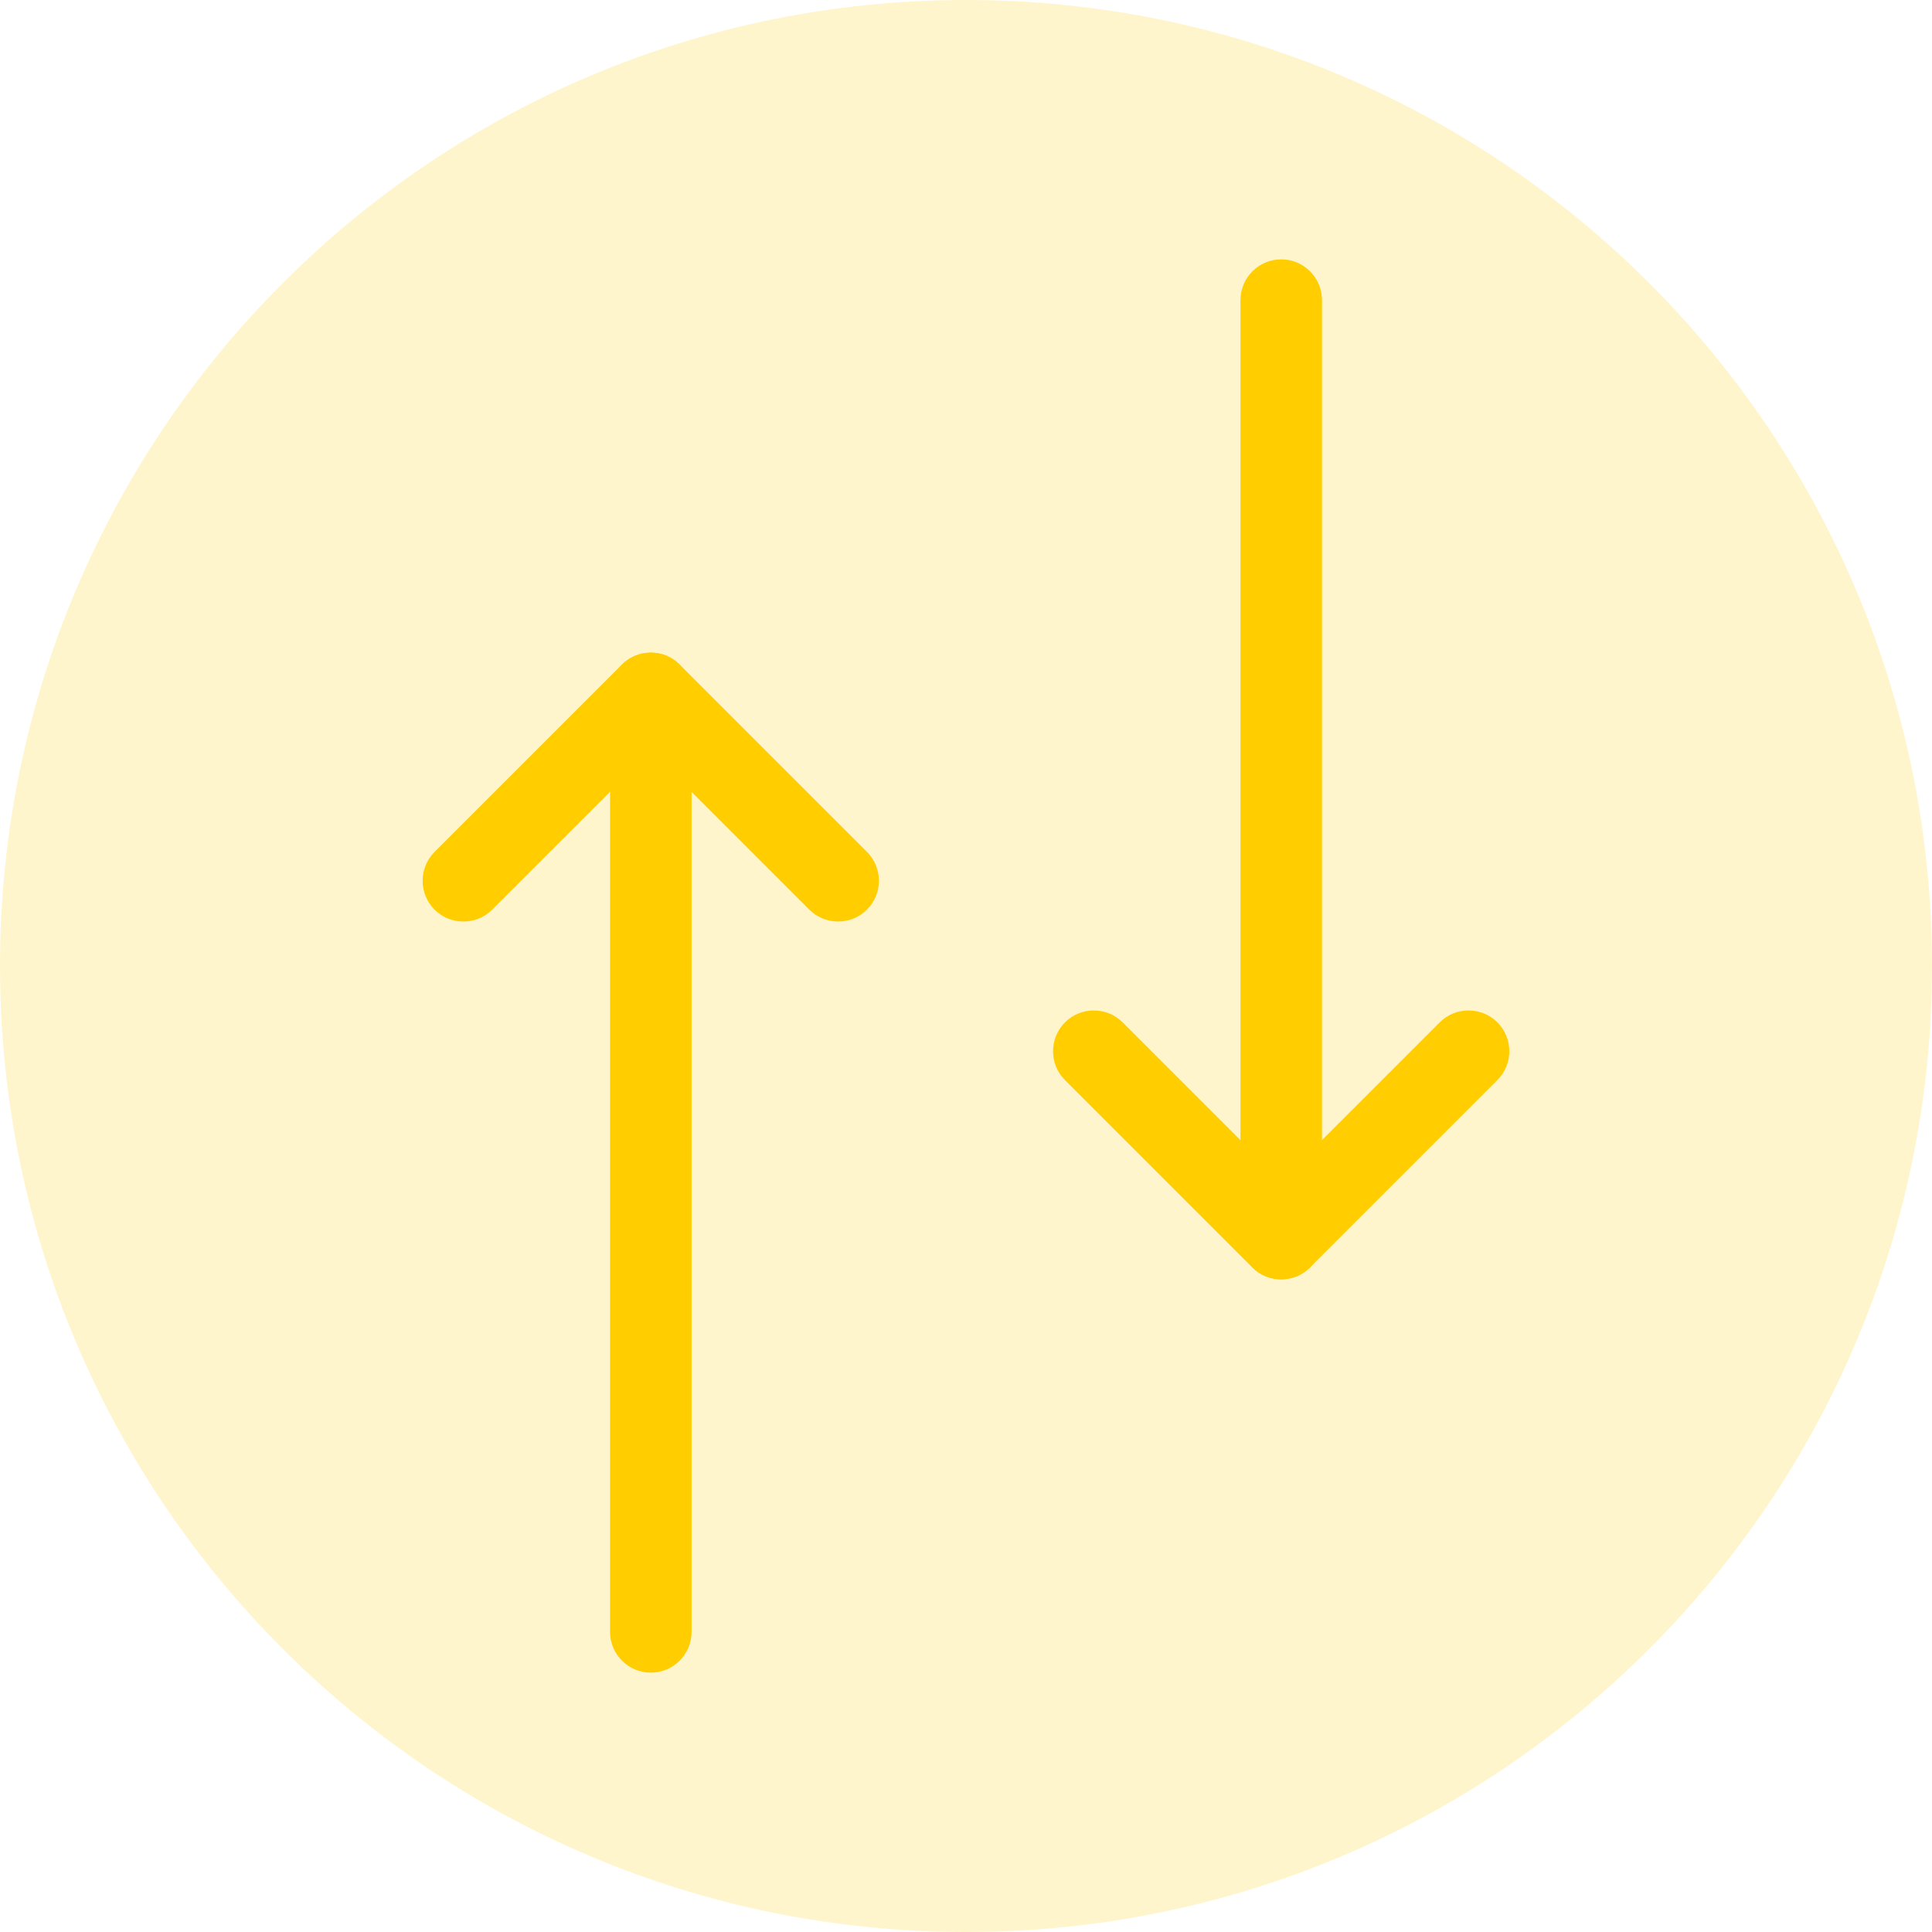 <?xml version="1.0" encoding="UTF-8"?> <svg xmlns="http://www.w3.org/2000/svg" width="73" height="73" viewBox="0 0 73 73" fill="none"><g clip-path="url(#clip0_0_1186)"><path opacity="0.2" d="M36.5 73C56.658 73 73 56.658 73 36.5C73 16.342 56.658 0 36.5 0C16.342 0 0 16.342 0 36.5C0 56.658 16.342 73 36.5 73Z" fill="#FFCD00"></path><path d="M47.319 47.89L40.239 40.81C39.639 40.21 39.639 39.23 40.239 38.63C40.839 38.03 41.819 38.03 42.419 38.63L48.409 44.62L54.399 38.63C54.999 38.03 55.979 38.03 56.579 38.63C57.179 39.23 57.179 40.21 56.579 40.81L49.499 47.89C48.899 48.49 47.919 48.49 47.319 47.89Z" fill="#FFCD00"></path><path d="M47.321 47.89C47.041 47.61 46.871 47.23 46.871 46.8V11.34C46.871 10.49 47.561 9.8 48.411 9.8C49.261 9.8 49.951 10.49 49.951 11.34V46.8C49.951 47.65 49.261 48.34 48.411 48.34C47.981 48.34 47.601 48.17 47.321 47.89Z" fill="#FFCD00"></path><path d="M25.679 25.11L32.759 32.19C33.359 32.79 33.359 33.77 32.759 34.37C32.159 34.97 31.179 34.97 30.579 34.37L24.589 28.38L18.599 34.37C17.999 34.97 17.019 34.97 16.419 34.37C15.819 33.77 15.819 32.79 16.419 32.19L23.499 25.11C24.099 24.51 25.079 24.51 25.679 25.11Z" fill="#FFCD00"></path><path d="M25.681 25.11C25.961 25.39 26.131 25.77 26.131 26.2V61.66C26.131 62.51 25.441 63.2 24.591 63.2C23.741 63.2 23.051 62.51 23.051 61.66V26.2C23.051 25.35 23.741 24.66 24.591 24.66C25.021 24.66 25.401 24.83 25.681 25.11Z" fill="#FFCD00"></path></g><defs><clipPath id="clip0_0_1186"><rect width="73" height="73" fill="white"></rect></clipPath></defs></svg> 